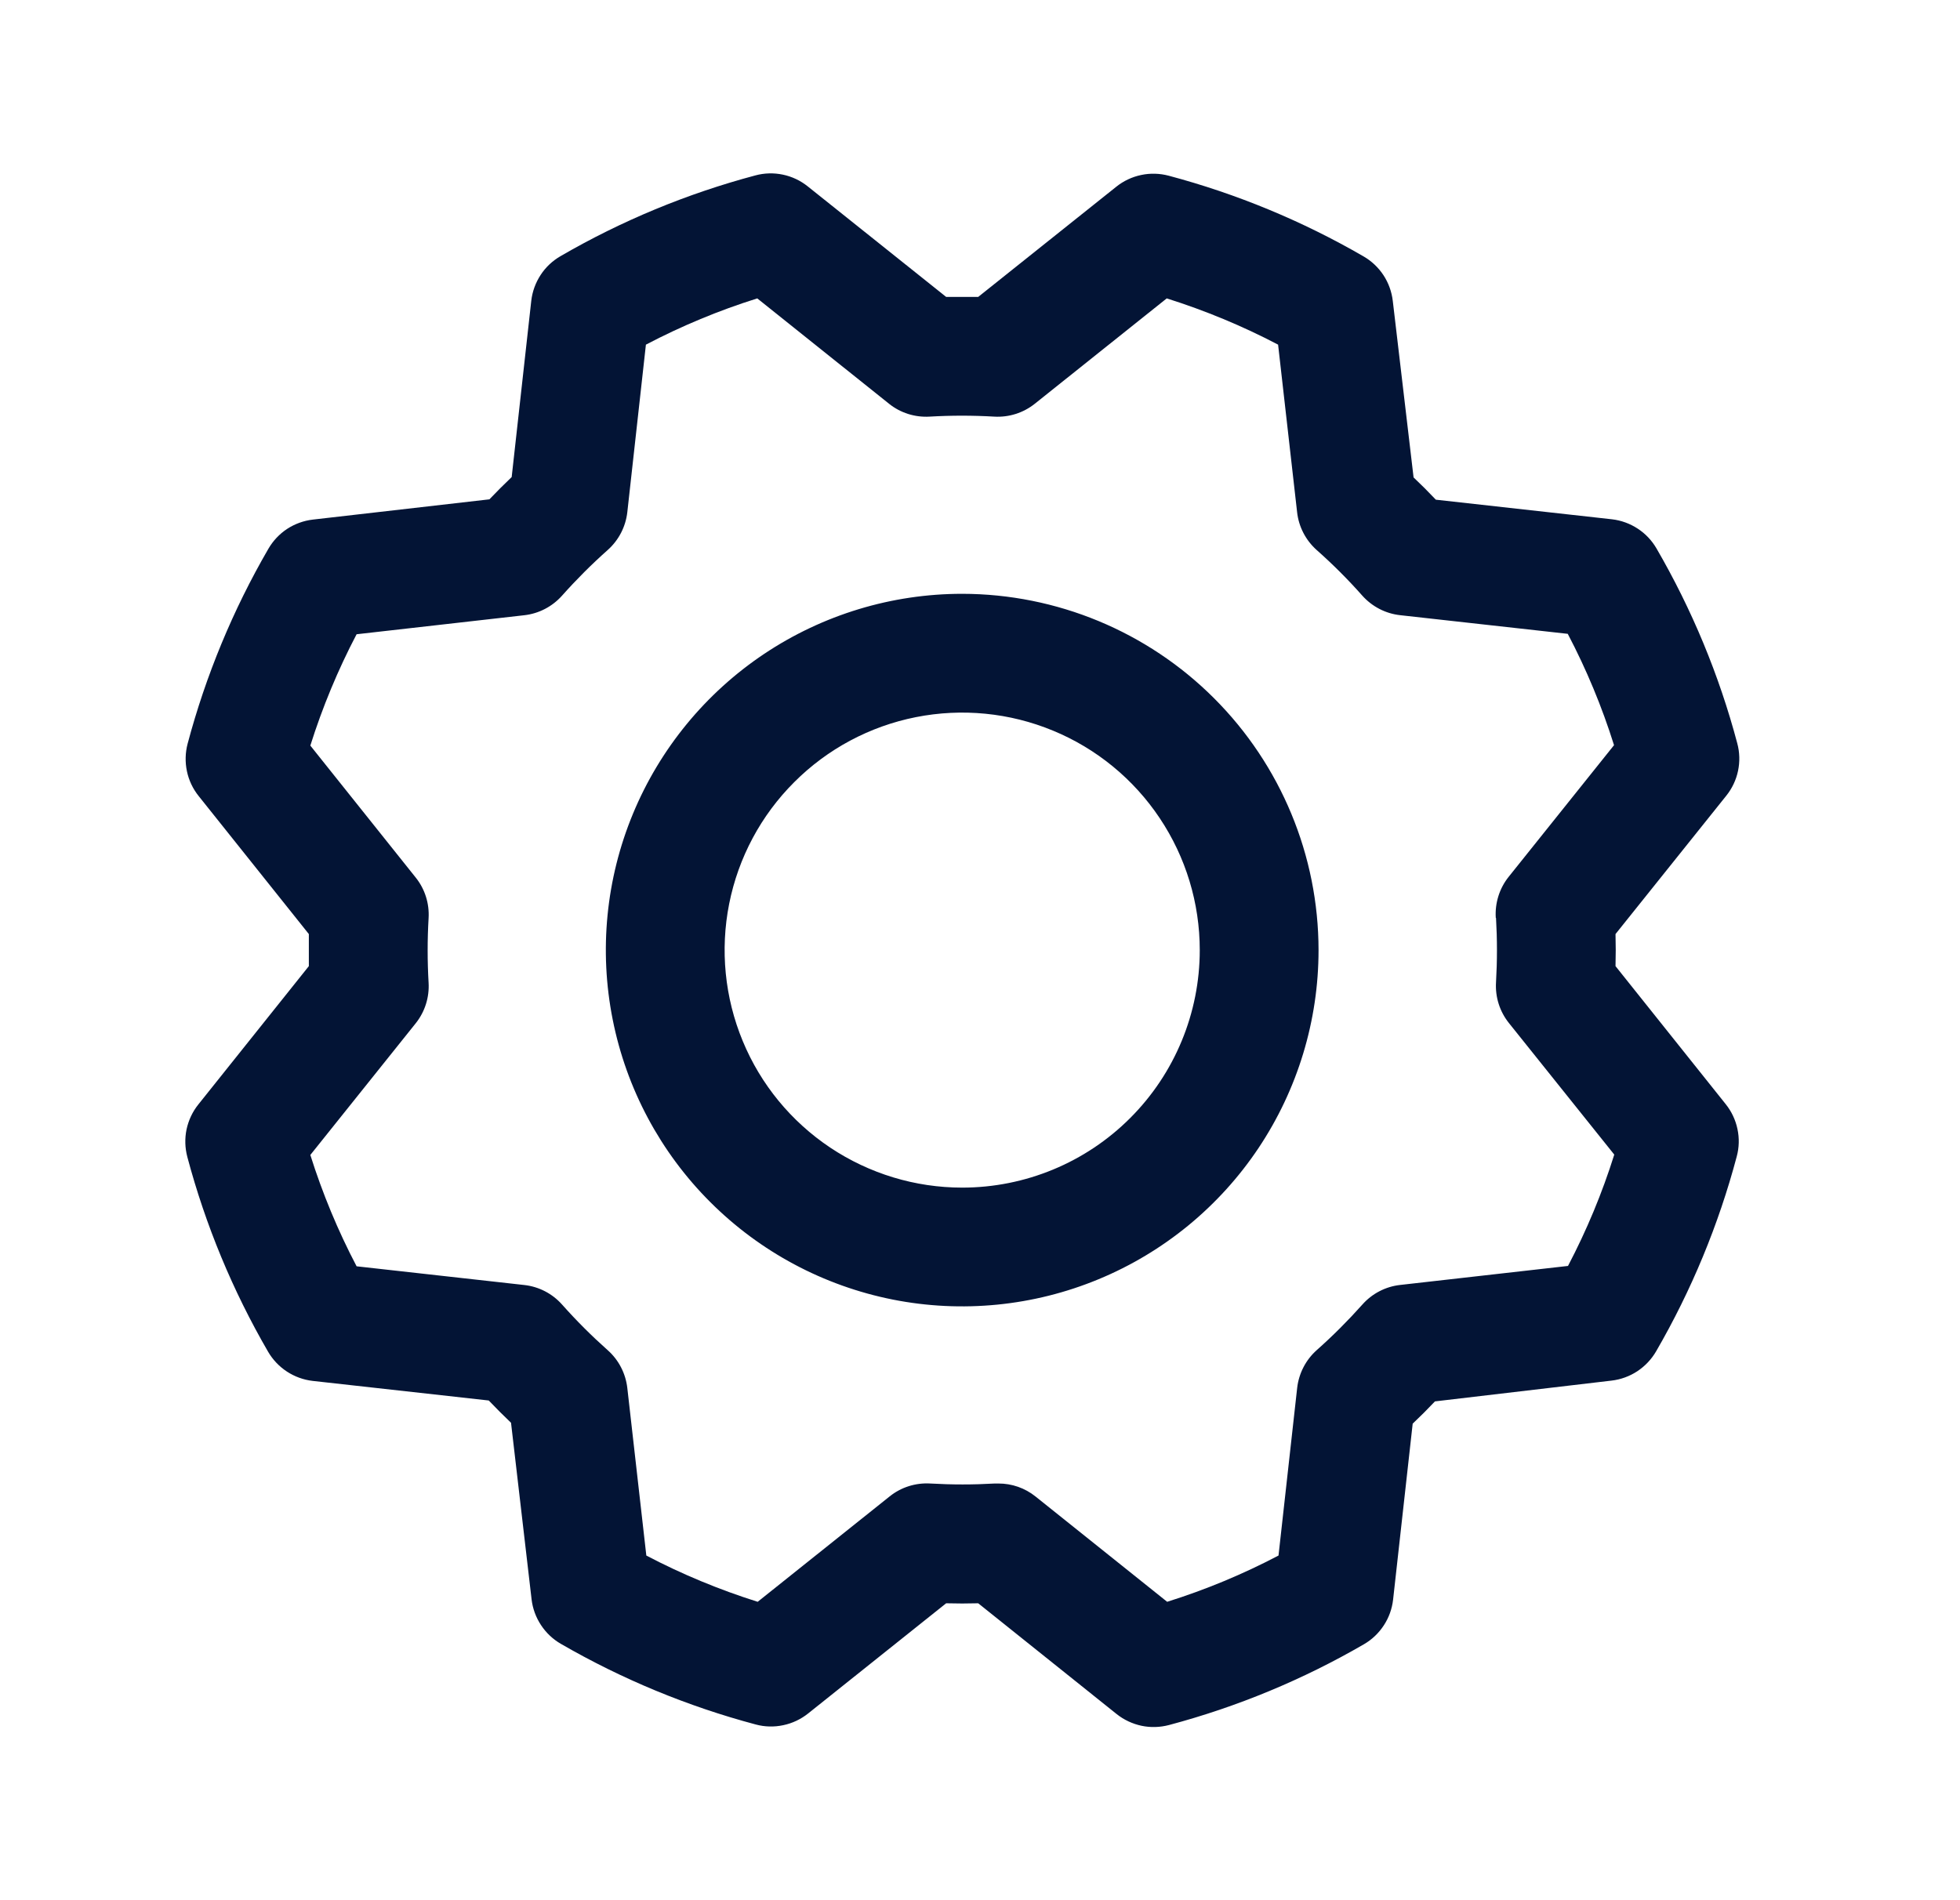 <svg width="33" height="32" viewBox="0 0 33 32" fill="none" xmlns="http://www.w3.org/2000/svg">
<path d="M16.2 10C15.014 10 13.854 10.352 12.867 11.011C11.88 11.671 11.111 12.608 10.657 13.704C10.203 14.8 10.084 16.007 10.316 17.171C10.547 18.334 11.118 19.404 11.958 20.243C12.797 21.082 13.866 21.653 15.03 21.885C16.194 22.116 17.4 21.997 18.496 21.543C19.593 21.089 20.53 20.32 21.189 19.334C21.848 18.347 22.2 17.187 22.2 16C22.199 14.409 21.566 12.884 20.441 11.759C19.316 10.634 17.791 10.002 16.2 10ZM16.2 20C15.409 20 14.636 19.765 13.978 19.326C13.32 18.886 12.807 18.262 12.505 17.531C12.202 16.8 12.123 15.996 12.277 15.22C12.431 14.444 12.812 13.731 13.372 13.172C13.931 12.612 14.644 12.231 15.42 12.077C16.196 11.923 17 12.002 17.731 12.305C18.462 12.607 19.087 13.12 19.526 13.778C19.966 14.436 20.2 15.209 20.2 16C20.2 17.061 19.779 18.078 19.029 18.828C18.279 19.579 17.261 20 16.2 20ZM27.2 16.27C27.205 16.09 27.205 15.91 27.2 15.73L29.065 13.4C29.163 13.278 29.231 13.134 29.263 12.981C29.295 12.828 29.291 12.669 29.25 12.518C28.945 11.368 28.487 10.265 27.89 9.236C27.812 9.102 27.704 8.987 27.573 8.902C27.443 8.817 27.295 8.763 27.14 8.745L24.175 8.415C24.052 8.285 23.927 8.16 23.8 8.04L23.45 5.068C23.432 4.913 23.378 4.764 23.293 4.634C23.207 4.504 23.093 4.396 22.958 4.318C21.929 3.722 20.826 3.265 19.677 2.959C19.525 2.919 19.366 2.914 19.213 2.947C19.06 2.979 18.916 3.047 18.794 3.145L16.47 5C16.29 5 16.11 5 15.93 5L13.6 3.139C13.478 3.041 13.334 2.973 13.181 2.941C13.028 2.909 12.869 2.913 12.718 2.954C11.569 3.26 10.465 3.717 9.437 4.314C9.302 4.392 9.187 4.5 9.102 4.631C9.017 4.761 8.963 4.909 8.945 5.064L8.615 8.034C8.485 8.158 8.36 8.283 8.24 8.409L5.268 8.75C5.113 8.768 4.965 8.822 4.834 8.907C4.704 8.993 4.596 9.108 4.518 9.243C3.922 10.271 3.465 11.375 3.159 12.524C3.119 12.675 3.115 12.834 3.147 12.987C3.179 13.14 3.247 13.284 3.345 13.406L5.2 15.73C5.2 15.91 5.2 16.09 5.2 16.27L3.339 18.6C3.241 18.722 3.174 18.866 3.141 19.019C3.109 19.173 3.114 19.331 3.154 19.483C3.46 20.632 3.917 21.735 4.514 22.764C4.592 22.898 4.701 23.013 4.831 23.098C4.961 23.183 5.109 23.237 5.264 23.255L8.229 23.585C8.353 23.715 8.478 23.84 8.604 23.96L8.95 26.933C8.968 27.087 9.022 27.236 9.108 27.366C9.193 27.496 9.308 27.605 9.443 27.683C10.472 28.278 11.575 28.735 12.724 29.041C12.875 29.082 13.034 29.086 13.187 29.053C13.341 29.021 13.484 28.953 13.607 28.855L15.93 27C16.11 27.005 16.29 27.005 16.47 27L18.8 28.865C18.923 28.963 19.066 29.03 19.22 29.063C19.373 29.095 19.531 29.09 19.683 29.05C20.832 28.744 21.935 28.287 22.964 27.69C23.099 27.612 23.213 27.503 23.298 27.373C23.384 27.243 23.437 27.095 23.455 26.94L23.785 23.975C23.915 23.852 24.04 23.727 24.16 23.6L27.133 23.25C27.288 23.232 27.436 23.178 27.566 23.093C27.696 23.007 27.805 22.892 27.883 22.758C28.479 21.729 28.936 20.625 29.241 19.476C29.282 19.325 29.286 19.166 29.253 19.013C29.221 18.86 29.153 18.716 29.055 18.594L27.2 16.27ZM25.188 15.458C25.209 15.819 25.209 16.181 25.188 16.543C25.173 16.79 25.25 17.034 25.405 17.228L27.179 19.444C26.976 20.091 26.715 20.718 26.4 21.319L23.575 21.639C23.329 21.666 23.102 21.784 22.938 21.969C22.697 22.239 22.441 22.496 22.17 22.736C21.985 22.901 21.868 23.128 21.84 23.374L21.526 26.196C20.926 26.511 20.298 26.772 19.651 26.975L17.434 25.201C17.257 25.059 17.036 24.982 16.809 24.983H16.749C16.388 25.004 16.025 25.004 15.664 24.983C15.417 24.968 15.172 25.045 14.979 25.2L12.757 26.975C12.11 26.771 11.482 26.511 10.882 26.196L10.562 23.375C10.534 23.129 10.417 22.902 10.232 22.738C9.961 22.497 9.705 22.241 9.464 21.97C9.3 21.785 9.073 21.667 8.826 21.64L6.004 21.325C5.689 20.724 5.429 20.097 5.225 19.45L6.999 17.233C7.154 17.039 7.231 16.795 7.216 16.548C7.195 16.186 7.195 15.824 7.216 15.463C7.231 15.215 7.154 14.971 6.999 14.778L5.225 12.556C5.429 11.909 5.689 11.282 6.004 10.681L8.825 10.361C9.071 10.334 9.298 10.216 9.463 10.031C9.703 9.761 9.96 9.504 10.23 9.264C10.416 9.099 10.534 8.872 10.562 8.625L10.875 5.804C11.476 5.489 12.103 5.228 12.75 5.025L14.968 6.799C15.161 6.954 15.405 7.031 15.653 7.016C16.014 6.995 16.376 6.995 16.738 7.016C16.985 7.031 17.229 6.954 17.423 6.799L19.644 5.025C20.291 5.229 20.918 5.489 21.519 5.804L21.839 8.625C21.866 8.871 21.984 9.098 22.169 9.263C22.44 9.503 22.696 9.759 22.936 10.03C23.101 10.215 23.328 10.333 23.574 10.36L26.396 10.674C26.711 11.274 26.972 11.902 27.175 12.549L25.401 14.766C25.245 14.961 25.168 15.208 25.184 15.458H25.188Z" fill="#031435"/>
</svg>
